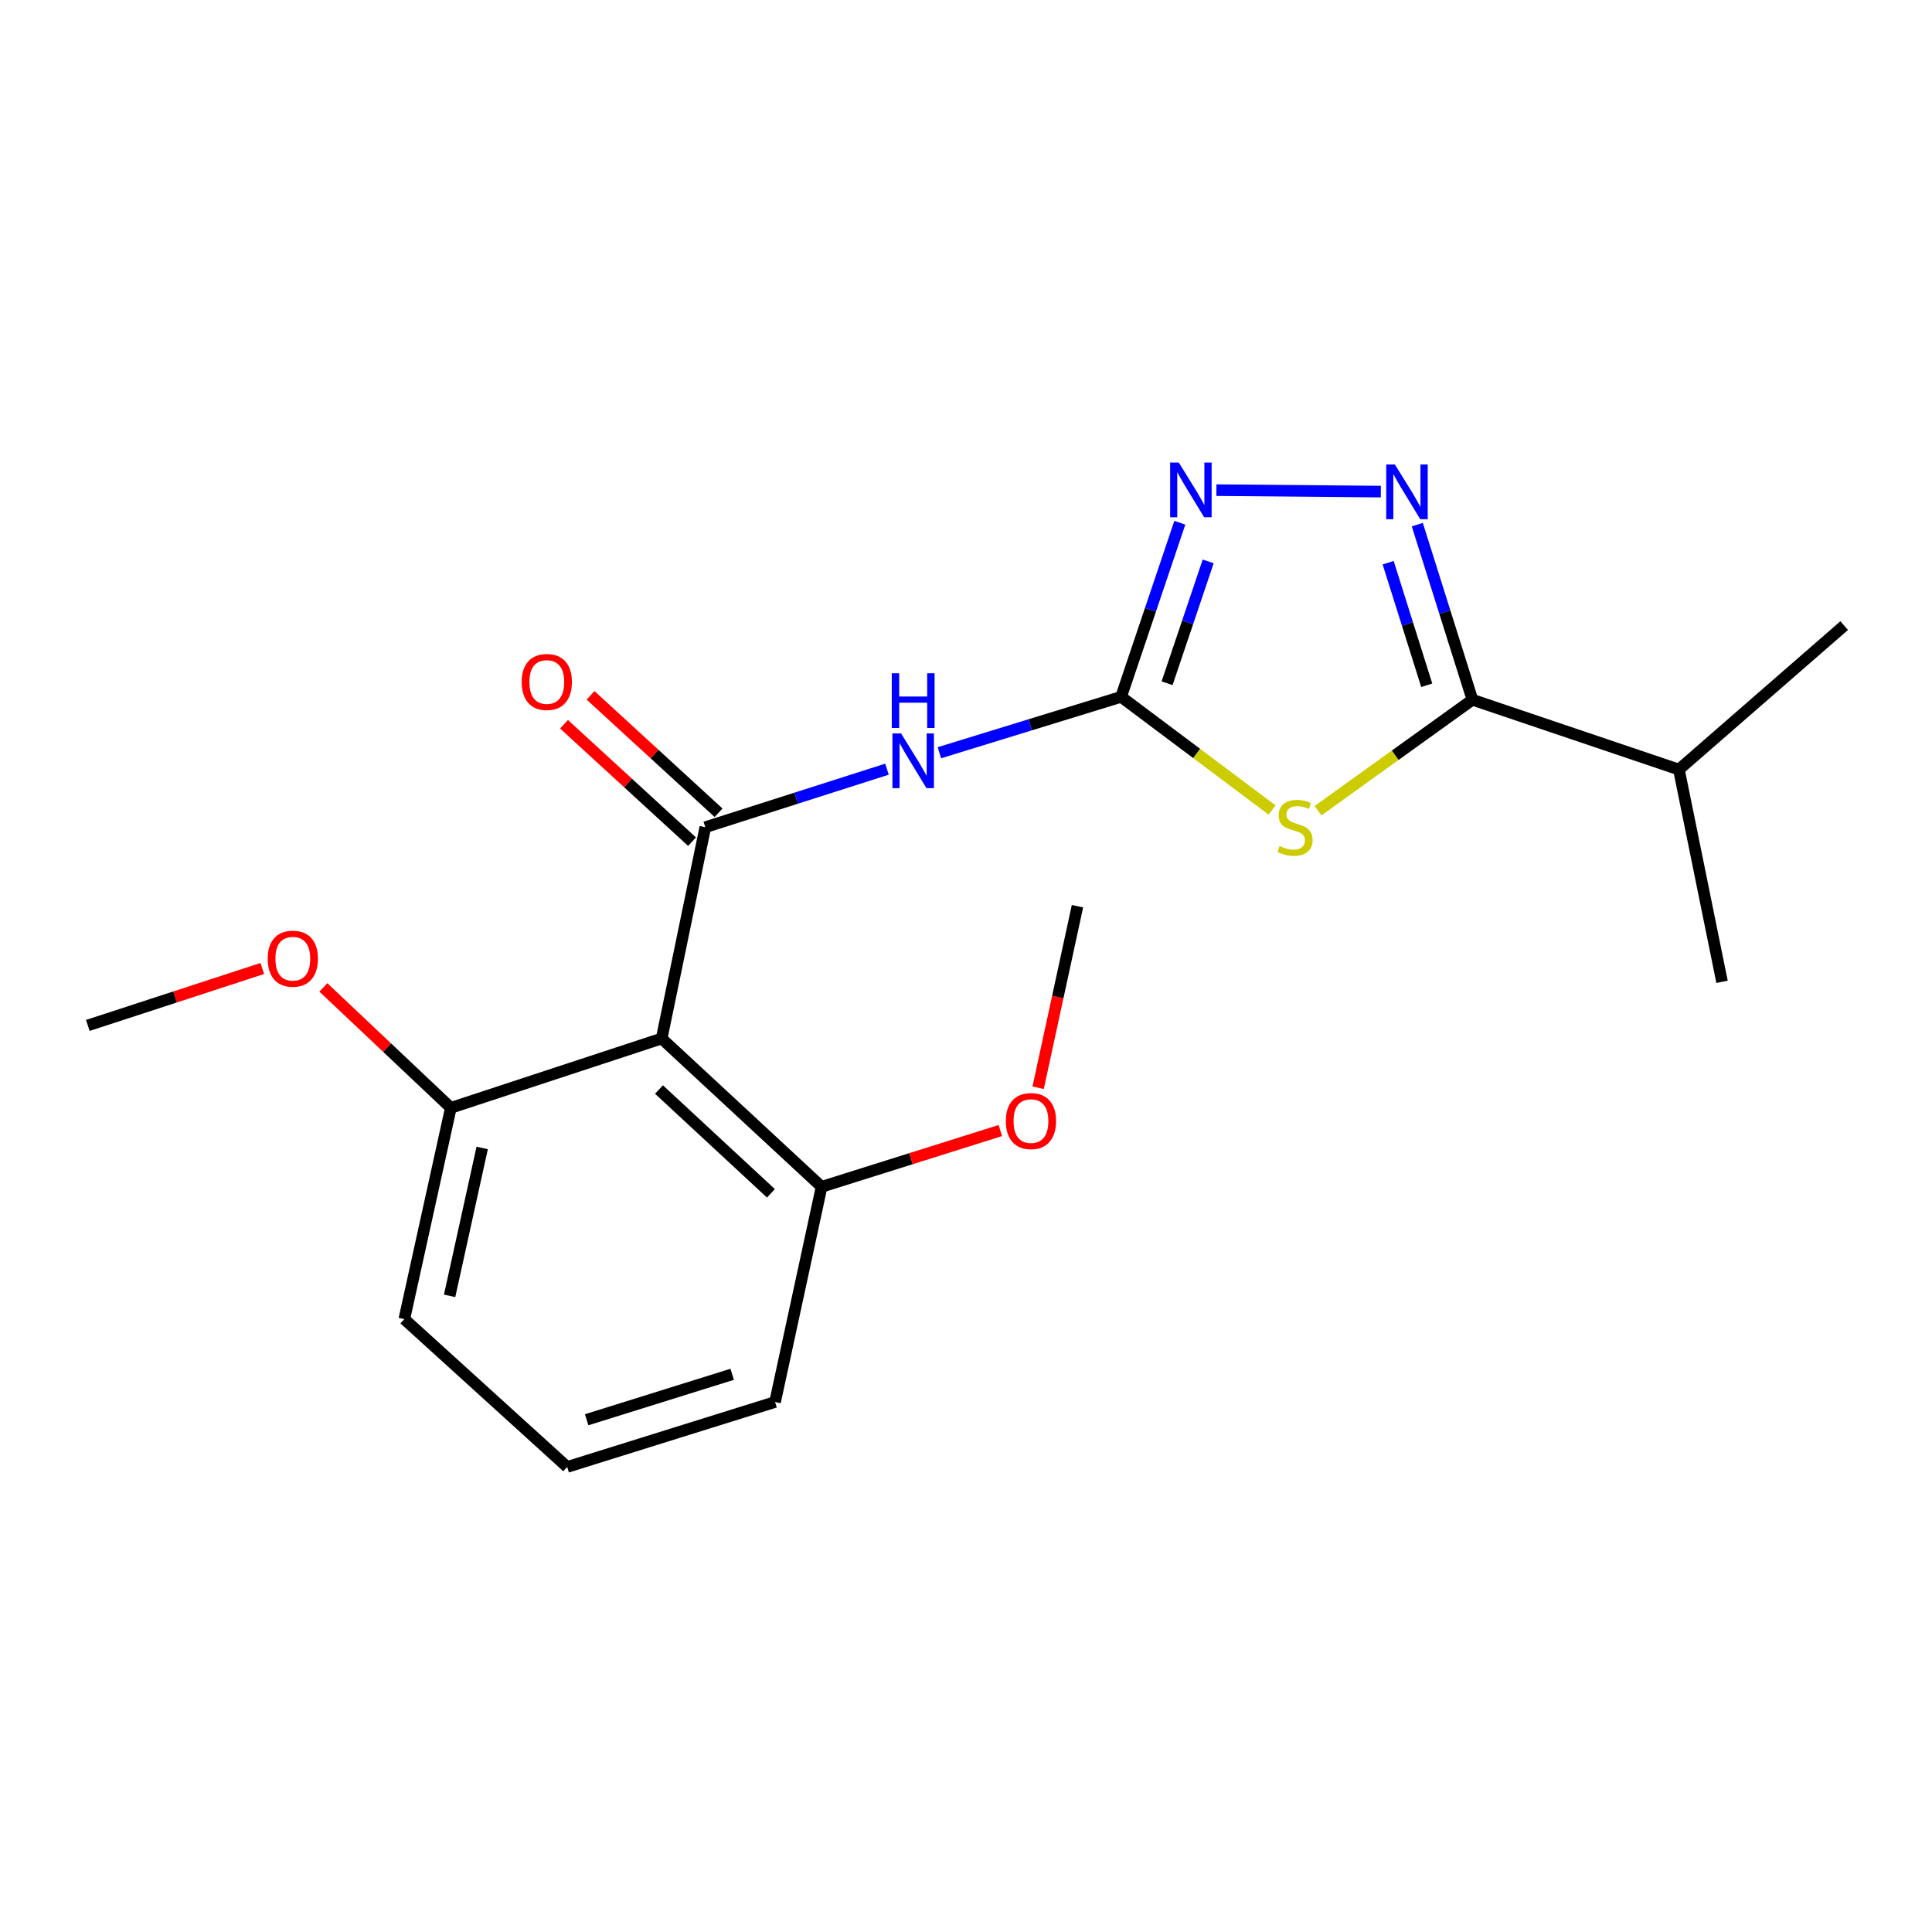 <?xml version='1.0' encoding='iso-8859-1'?>
<svg version='1.1' baseProfile='full'
              xmlns='http://www.w3.org/2000/svg'
                      xmlns:rdkit='http://www.rdkit.org/xml'
                      xmlns:xlink='http://www.w3.org/1999/xlink'
                  xml:space='preserve'
width='1000px' height='1000px' viewBox='0 0 1000 1000'>
<!-- END OF HEADER -->
<rect style='opacity:1.0;fill:#FFFFFF;stroke:none' width='1000' height='1000' x='0' y='0'> </rect>
<path class='bond-0' d='M 658.425,419.251 L 619.352,389.965' style='fill:none;fill-rule:evenodd;stroke:#CCCC00;stroke-width:6px;stroke-linecap:butt;stroke-linejoin:miter;stroke-opacity:1' />
<path class='bond-0' d='M 619.352,389.965 L 580.28,360.679' style='fill:none;fill-rule:evenodd;stroke:#000000;stroke-width:6px;stroke-linecap:butt;stroke-linejoin:miter;stroke-opacity:1' />
<path class='bond-4' d='M 682.224,419.609 L 722.176,390.9' style='fill:none;fill-rule:evenodd;stroke:#CCCC00;stroke-width:6px;stroke-linecap:butt;stroke-linejoin:miter;stroke-opacity:1' />
<path class='bond-4' d='M 722.176,390.9 L 762.127,362.19' style='fill:none;fill-rule:evenodd;stroke:#000000;stroke-width:6px;stroke-linecap:butt;stroke-linejoin:miter;stroke-opacity:1' />
<path class='bond-2' d='M 580.28,360.679 L 533.25,375.149' style='fill:none;fill-rule:evenodd;stroke:#000000;stroke-width:6px;stroke-linecap:butt;stroke-linejoin:miter;stroke-opacity:1' />
<path class='bond-2' d='M 533.25,375.149 L 486.22,389.619' style='fill:none;fill-rule:evenodd;stroke:#0000FF;stroke-width:6px;stroke-linecap:butt;stroke-linejoin:miter;stroke-opacity:1' />
<path class='bond-5' d='M 580.28,360.679 L 595.477,315.623' style='fill:none;fill-rule:evenodd;stroke:#000000;stroke-width:6px;stroke-linecap:butt;stroke-linejoin:miter;stroke-opacity:1' />
<path class='bond-5' d='M 595.477,315.623 L 610.674,270.568' style='fill:none;fill-rule:evenodd;stroke:#0000FF;stroke-width:6px;stroke-linecap:butt;stroke-linejoin:miter;stroke-opacity:1' />
<path class='bond-5' d='M 604.08,353.652 L 614.718,322.114' style='fill:none;fill-rule:evenodd;stroke:#000000;stroke-width:6px;stroke-linecap:butt;stroke-linejoin:miter;stroke-opacity:1' />
<path class='bond-5' d='M 614.718,322.114 L 625.356,290.575' style='fill:none;fill-rule:evenodd;stroke:#0000FF;stroke-width:6px;stroke-linecap:butt;stroke-linejoin:miter;stroke-opacity:1' />
<path class='bond-1' d='M 365.061,428.165 L 412.081,413.144' style='fill:none;fill-rule:evenodd;stroke:#000000;stroke-width:6px;stroke-linecap:butt;stroke-linejoin:miter;stroke-opacity:1' />
<path class='bond-1' d='M 412.081,413.144 L 459.101,398.123' style='fill:none;fill-rule:evenodd;stroke:#0000FF;stroke-width:6px;stroke-linecap:butt;stroke-linejoin:miter;stroke-opacity:1' />
<path class='bond-6' d='M 365.061,428.165 L 342.476,537.528' style='fill:none;fill-rule:evenodd;stroke:#000000;stroke-width:6px;stroke-linecap:butt;stroke-linejoin:miter;stroke-opacity:1' />
<path class='bond-7' d='M 371.924,420.682 L 338.796,390.297' style='fill:none;fill-rule:evenodd;stroke:#000000;stroke-width:6px;stroke-linecap:butt;stroke-linejoin:miter;stroke-opacity:1' />
<path class='bond-7' d='M 338.796,390.297 L 305.668,359.911' style='fill:none;fill-rule:evenodd;stroke:#FF0000;stroke-width:6px;stroke-linecap:butt;stroke-linejoin:miter;stroke-opacity:1' />
<path class='bond-7' d='M 358.198,435.647 L 325.07,405.262' style='fill:none;fill-rule:evenodd;stroke:#000000;stroke-width:6px;stroke-linecap:butt;stroke-linejoin:miter;stroke-opacity:1' />
<path class='bond-7' d='M 325.07,405.262 L 291.942,374.876' style='fill:none;fill-rule:evenodd;stroke:#FF0000;stroke-width:6px;stroke-linecap:butt;stroke-linejoin:miter;stroke-opacity:1' />
<path class='bond-3' d='M 733.594,271.556 L 747.861,316.873' style='fill:none;fill-rule:evenodd;stroke:#0000FF;stroke-width:6px;stroke-linecap:butt;stroke-linejoin:miter;stroke-opacity:1' />
<path class='bond-3' d='M 747.861,316.873 L 762.127,362.19' style='fill:none;fill-rule:evenodd;stroke:#000000;stroke-width:6px;stroke-linecap:butt;stroke-linejoin:miter;stroke-opacity:1' />
<path class='bond-3' d='M 718.505,291.249 L 728.491,322.971' style='fill:none;fill-rule:evenodd;stroke:#0000FF;stroke-width:6px;stroke-linecap:butt;stroke-linejoin:miter;stroke-opacity:1' />
<path class='bond-3' d='M 728.491,322.971 L 738.478,354.693' style='fill:none;fill-rule:evenodd;stroke:#000000;stroke-width:6px;stroke-linecap:butt;stroke-linejoin:miter;stroke-opacity:1' />
<path class='bond-20' d='M 714.712,254.455 L 629.601,253.7' style='fill:none;fill-rule:evenodd;stroke:#0000FF;stroke-width:6px;stroke-linecap:butt;stroke-linejoin:miter;stroke-opacity:1' />
<path class='bond-10' d='M 762.127,362.19 L 868.997,398.314' style='fill:none;fill-rule:evenodd;stroke:#000000;stroke-width:6px;stroke-linecap:butt;stroke-linejoin:miter;stroke-opacity:1' />
<path class='bond-8' d='M 342.476,537.528 L 425.26,614.288' style='fill:none;fill-rule:evenodd;stroke:#000000;stroke-width:6px;stroke-linecap:butt;stroke-linejoin:miter;stroke-opacity:1' />
<path class='bond-8' d='M 341.086,563.933 L 399.035,617.665' style='fill:none;fill-rule:evenodd;stroke:#000000;stroke-width:6px;stroke-linecap:butt;stroke-linejoin:miter;stroke-opacity:1' />
<path class='bond-9' d='M 342.476,537.528 L 233.36,573.415' style='fill:none;fill-rule:evenodd;stroke:#000000;stroke-width:6px;stroke-linecap:butt;stroke-linejoin:miter;stroke-opacity:1' />
<path class='bond-11' d='M 425.26,614.288 L 471.519,599.729' style='fill:none;fill-rule:evenodd;stroke:#000000;stroke-width:6px;stroke-linecap:butt;stroke-linejoin:miter;stroke-opacity:1' />
<path class='bond-11' d='M 471.519,599.729 L 517.779,585.169' style='fill:none;fill-rule:evenodd;stroke:#FF0000;stroke-width:6px;stroke-linecap:butt;stroke-linejoin:miter;stroke-opacity:1' />
<path class='bond-14' d='M 425.26,614.288 L 401.174,725.671' style='fill:none;fill-rule:evenodd;stroke:#000000;stroke-width:6px;stroke-linecap:butt;stroke-linejoin:miter;stroke-opacity:1' />
<path class='bond-12' d='M 233.36,573.415 L 200.366,542.245' style='fill:none;fill-rule:evenodd;stroke:#000000;stroke-width:6px;stroke-linecap:butt;stroke-linejoin:miter;stroke-opacity:1' />
<path class='bond-12' d='M 200.366,542.245 L 167.371,511.075' style='fill:none;fill-rule:evenodd;stroke:#FF0000;stroke-width:6px;stroke-linecap:butt;stroke-linejoin:miter;stroke-opacity:1' />
<path class='bond-15' d='M 233.36,573.415 L 209.274,682.767' style='fill:none;fill-rule:evenodd;stroke:#000000;stroke-width:6px;stroke-linecap:butt;stroke-linejoin:miter;stroke-opacity:1' />
<path class='bond-15' d='M 249.579,594.186 L 232.718,670.732' style='fill:none;fill-rule:evenodd;stroke:#000000;stroke-width:6px;stroke-linecap:butt;stroke-linejoin:miter;stroke-opacity:1' />
<path class='bond-16' d='M 868.997,398.314 L 954.545,323.81' style='fill:none;fill-rule:evenodd;stroke:#000000;stroke-width:6px;stroke-linecap:butt;stroke-linejoin:miter;stroke-opacity:1' />
<path class='bond-17' d='M 868.997,398.314 L 891.324,508.185' style='fill:none;fill-rule:evenodd;stroke:#000000;stroke-width:6px;stroke-linecap:butt;stroke-linejoin:miter;stroke-opacity:1' />
<path class='bond-18' d='M 537.337,563.021 L 547.515,516.035' style='fill:none;fill-rule:evenodd;stroke:#FF0000;stroke-width:6px;stroke-linecap:butt;stroke-linejoin:miter;stroke-opacity:1' />
<path class='bond-18' d='M 547.515,516.035 L 557.694,469.049' style='fill:none;fill-rule:evenodd;stroke:#000000;stroke-width:6px;stroke-linecap:butt;stroke-linejoin:miter;stroke-opacity:1' />
<path class='bond-19' d='M 135.767,501.289 L 90.611,516.024' style='fill:none;fill-rule:evenodd;stroke:#FF0000;stroke-width:6px;stroke-linecap:butt;stroke-linejoin:miter;stroke-opacity:1' />
<path class='bond-19' d='M 90.611,516.024 L 45.455,530.759' style='fill:none;fill-rule:evenodd;stroke:#000000;stroke-width:6px;stroke-linecap:butt;stroke-linejoin:miter;stroke-opacity:1' />
<path class='bond-13' d='M 293.57,759.29 L 209.274,682.767' style='fill:none;fill-rule:evenodd;stroke:#000000;stroke-width:6px;stroke-linecap:butt;stroke-linejoin:miter;stroke-opacity:1' />
<path class='bond-21' d='M 293.57,759.29 L 401.174,725.671' style='fill:none;fill-rule:evenodd;stroke:#000000;stroke-width:6px;stroke-linecap:butt;stroke-linejoin:miter;stroke-opacity:1' />
<path class='bond-21' d='M 303.655,734.864 L 378.977,711.331' style='fill:none;fill-rule:evenodd;stroke:#000000;stroke-width:6px;stroke-linecap:butt;stroke-linejoin:miter;stroke-opacity:1' />
<path  class='atom-0' d='M 662.318 437.885
Q 662.638 438.005, 663.958 438.565
Q 665.278 439.125, 666.718 439.485
Q 668.198 439.805, 669.638 439.805
Q 672.318 439.805, 673.878 438.525
Q 675.438 437.205, 675.438 434.925
Q 675.438 433.365, 674.638 432.405
Q 673.878 431.445, 672.678 430.925
Q 671.478 430.405, 669.478 429.805
Q 666.958 429.045, 665.438 428.325
Q 663.958 427.605, 662.878 426.085
Q 661.838 424.565, 661.838 422.005
Q 661.838 418.445, 664.238 416.245
Q 666.678 414.045, 671.478 414.045
Q 674.758 414.045, 678.478 415.605
L 677.558 418.685
Q 674.158 417.285, 671.598 417.285
Q 668.838 417.285, 667.318 418.445
Q 665.798 419.565, 665.838 421.525
Q 665.838 423.045, 666.598 423.965
Q 667.398 424.885, 668.518 425.405
Q 669.678 425.925, 671.598 426.525
Q 674.158 427.325, 675.678 428.125
Q 677.198 428.925, 678.278 430.565
Q 679.398 432.165, 679.398 434.925
Q 679.398 438.845, 676.758 440.965
Q 674.158 443.045, 669.798 443.045
Q 667.278 443.045, 665.358 442.485
Q 663.478 441.965, 661.238 441.045
L 662.318 437.885
' fill='#CCCC00'/>
<path  class='atom-3' d='M 466.405 379.63
L 475.685 394.63
Q 476.605 396.11, 478.085 398.79
Q 479.565 401.47, 479.645 401.63
L 479.645 379.63
L 483.405 379.63
L 483.405 407.95
L 479.525 407.95
L 469.565 391.55
Q 468.405 389.63, 467.165 387.43
Q 465.965 385.23, 465.605 384.55
L 465.605 407.95
L 461.925 407.95
L 461.925 379.63
L 466.405 379.63
' fill='#0000FF'/>
<path  class='atom-3' d='M 461.585 348.478
L 465.425 348.478
L 465.425 360.518
L 479.905 360.518
L 479.905 348.478
L 483.745 348.478
L 483.745 376.798
L 479.905 376.798
L 479.905 363.718
L 465.425 363.718
L 465.425 376.798
L 461.585 376.798
L 461.585 348.478
' fill='#0000FF'/>
<path  class='atom-4' d='M 721.989 240.415
L 731.269 255.415
Q 732.189 256.895, 733.669 259.575
Q 735.149 262.255, 735.229 262.415
L 735.229 240.415
L 738.989 240.415
L 738.989 268.735
L 735.109 268.735
L 725.149 252.335
Q 723.989 250.415, 722.749 248.215
Q 721.549 246.015, 721.189 245.335
L 721.189 268.735
L 717.509 268.735
L 717.509 240.415
L 721.989 240.415
' fill='#0000FF'/>
<path  class='atom-6' d='M 610.143 239.423
L 619.423 254.423
Q 620.343 255.903, 621.823 258.583
Q 623.303 261.263, 623.383 261.423
L 623.383 239.423
L 627.143 239.423
L 627.143 267.743
L 623.263 267.743
L 613.303 251.343
Q 612.143 249.423, 610.903 247.223
Q 609.703 245.023, 609.343 244.343
L 609.343 267.743
L 605.663 267.743
L 605.663 239.423
L 610.143 239.423
' fill='#0000FF'/>
<path  class='atom-8' d='M 270.022 352.997
Q 270.022 346.197, 273.382 342.397
Q 276.742 338.597, 283.022 338.597
Q 289.302 338.597, 292.662 342.397
Q 296.022 346.197, 296.022 352.997
Q 296.022 359.877, 292.622 363.797
Q 289.222 367.677, 283.022 367.677
Q 276.782 367.677, 273.382 363.797
Q 270.022 359.917, 270.022 352.997
M 283.022 364.477
Q 287.342 364.477, 289.662 361.597
Q 292.022 358.677, 292.022 352.997
Q 292.022 347.437, 289.662 344.637
Q 287.342 341.797, 283.022 341.797
Q 278.702 341.797, 276.342 344.597
Q 274.022 347.397, 274.022 352.997
Q 274.022 358.717, 276.342 361.597
Q 278.702 364.477, 283.022 364.477
' fill='#FF0000'/>
<path  class='atom-12' d='M 520.619 580.264
Q 520.619 573.464, 523.979 569.664
Q 527.339 565.864, 533.619 565.864
Q 539.899 565.864, 543.259 569.664
Q 546.619 573.464, 546.619 580.264
Q 546.619 587.144, 543.219 591.064
Q 539.819 594.944, 533.619 594.944
Q 527.379 594.944, 523.979 591.064
Q 520.619 587.184, 520.619 580.264
M 533.619 591.744
Q 537.939 591.744, 540.259 588.864
Q 542.619 585.944, 542.619 580.264
Q 542.619 574.704, 540.259 571.904
Q 537.939 569.064, 533.619 569.064
Q 529.299 569.064, 526.939 571.864
Q 524.619 574.664, 524.619 580.264
Q 524.619 585.984, 526.939 588.864
Q 529.299 591.744, 533.619 591.744
' fill='#FF0000'/>
<path  class='atom-13' d='M 138.558 496.216
Q 138.558 489.416, 141.918 485.616
Q 145.278 481.816, 151.558 481.816
Q 157.838 481.816, 161.198 485.616
Q 164.558 489.416, 164.558 496.216
Q 164.558 503.096, 161.158 507.016
Q 157.758 510.896, 151.558 510.896
Q 145.318 510.896, 141.918 507.016
Q 138.558 503.136, 138.558 496.216
M 151.558 507.696
Q 155.878 507.696, 158.198 504.816
Q 160.558 501.896, 160.558 496.216
Q 160.558 490.656, 158.198 487.856
Q 155.878 485.016, 151.558 485.016
Q 147.238 485.016, 144.878 487.816
Q 142.558 490.616, 142.558 496.216
Q 142.558 501.936, 144.878 504.816
Q 147.238 507.696, 151.558 507.696
' fill='#FF0000'/>
</svg>

